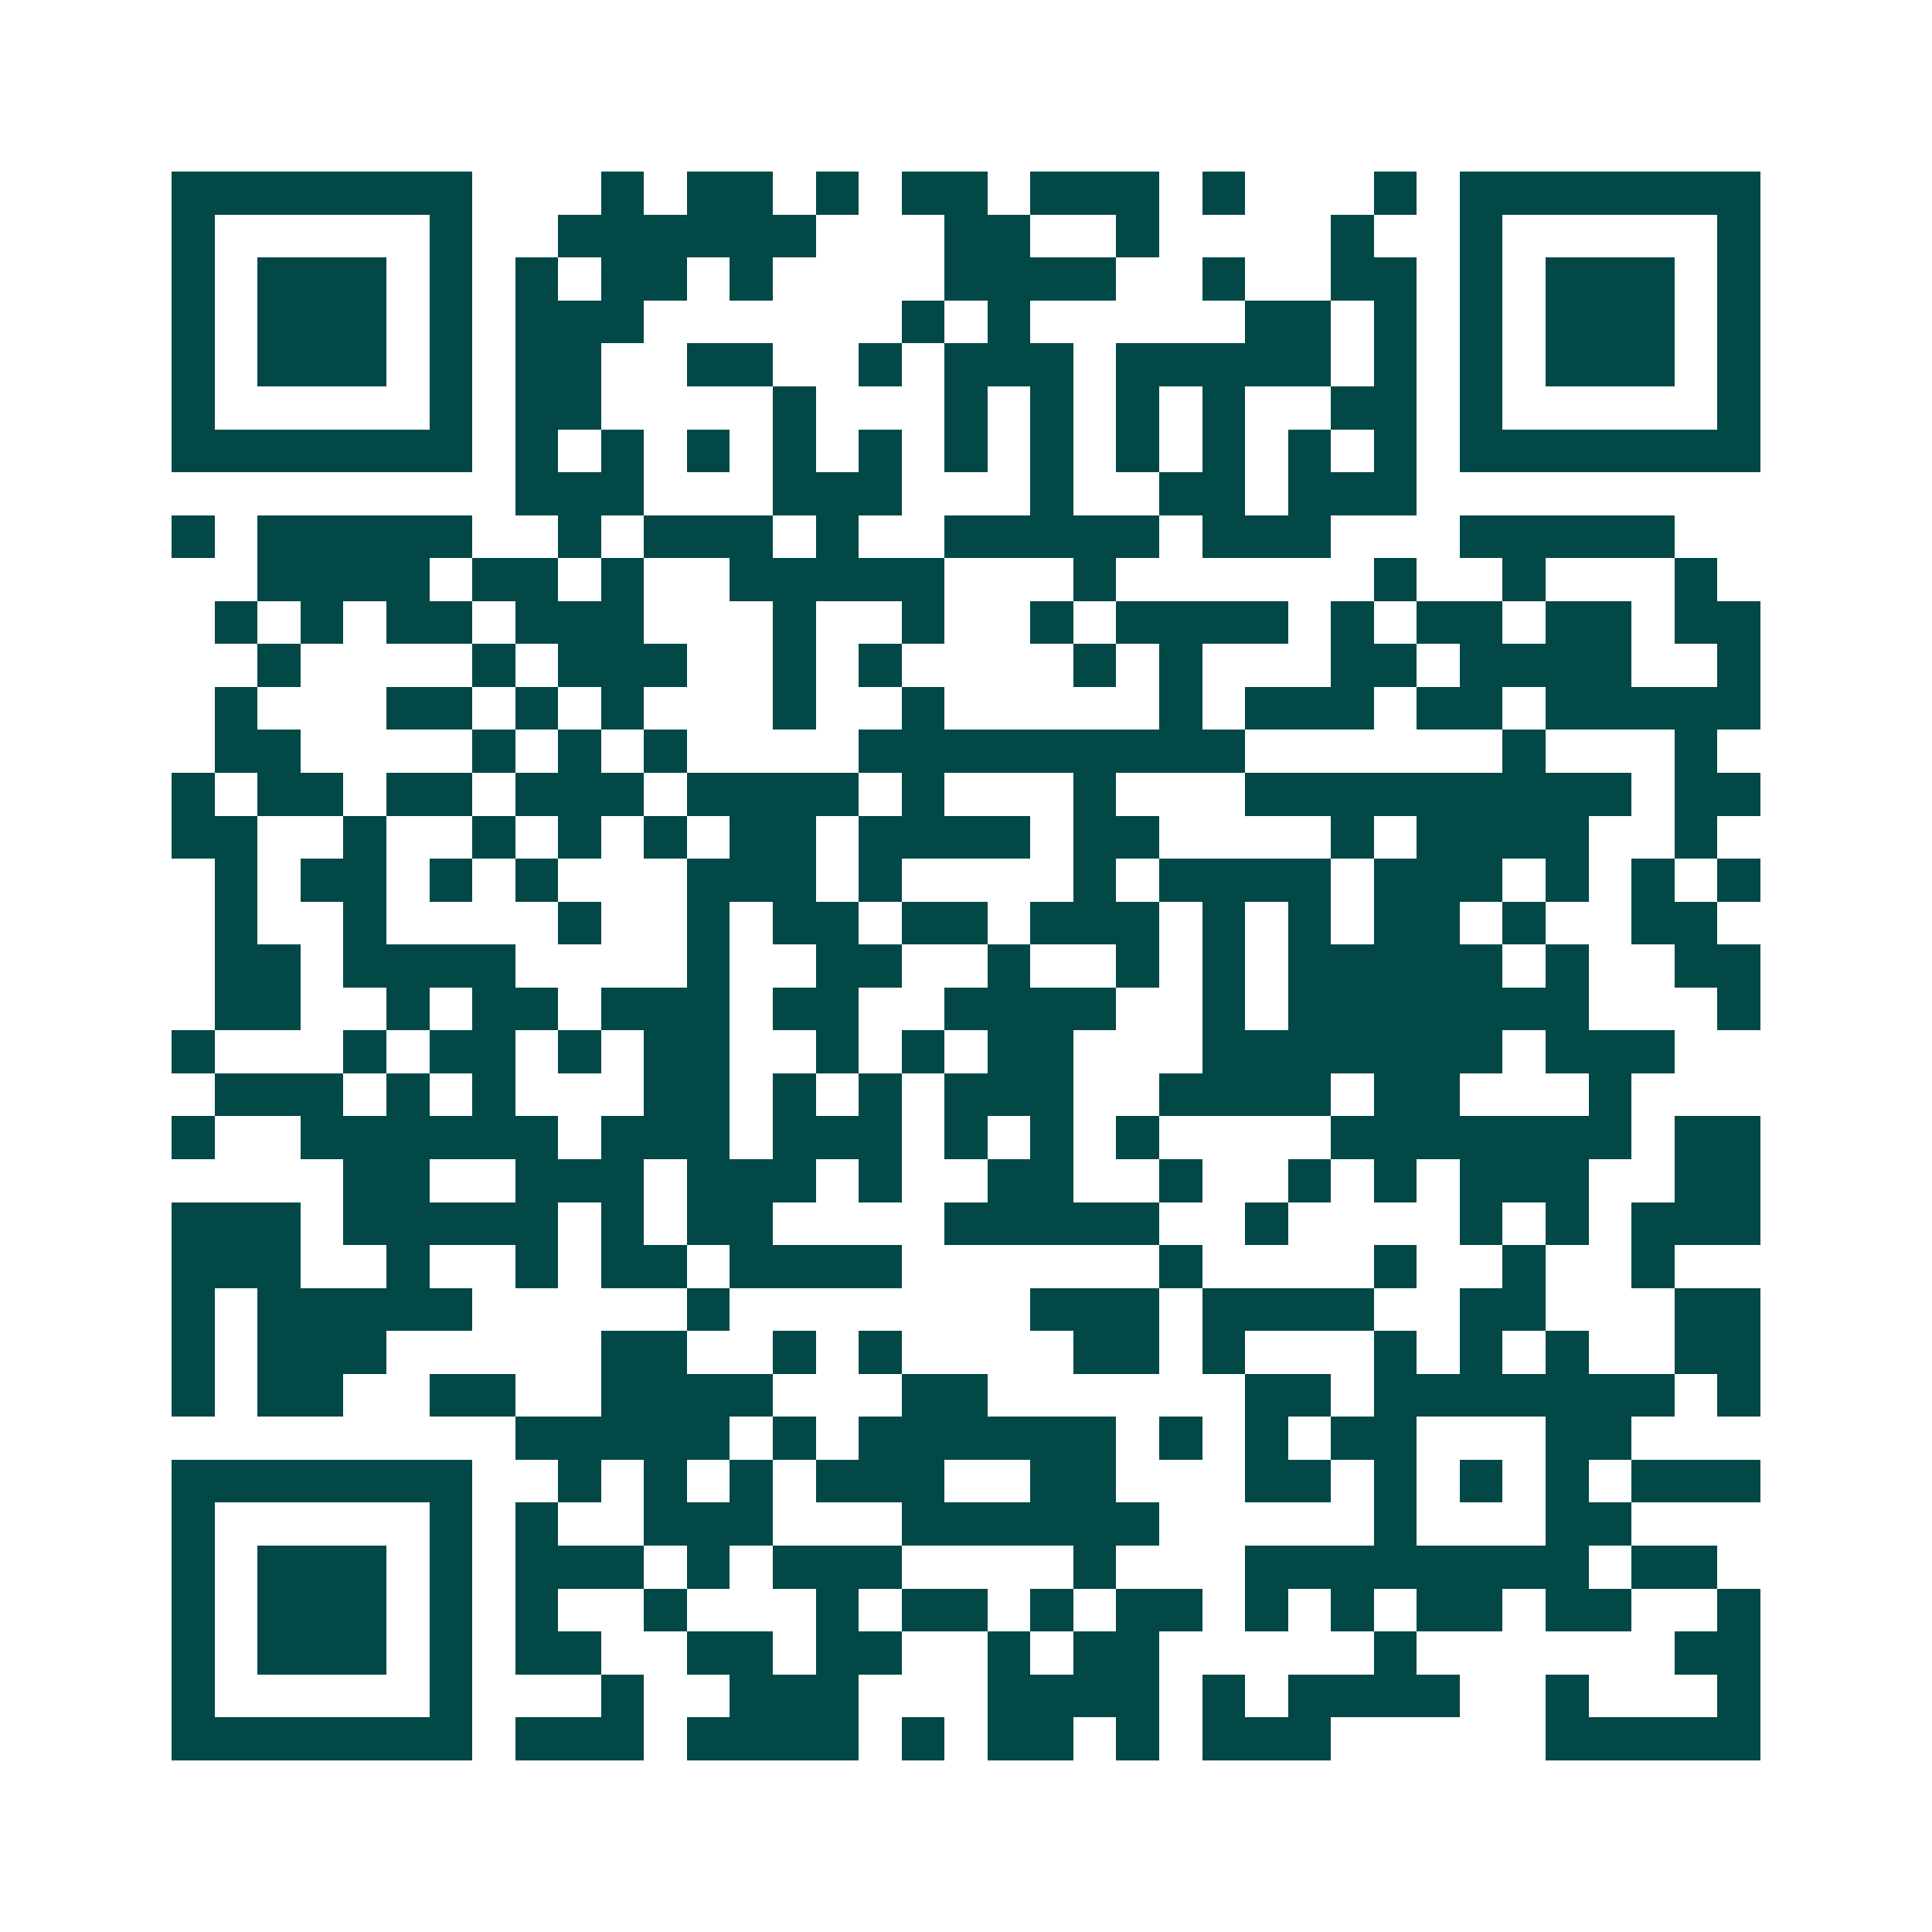 <svg xmlns="http://www.w3.org/2000/svg" width="200" height="200" viewBox="0 0 45 45" shape-rendering="crispEdges"><path fill="#ffffff" d="M0 0h45v45H0z"/><path stroke="#014847" d="M4 4.5h7m3 0h1m1 0h2m1 0h1m1 0h2m1 0h3m1 0h1m3 0h1m1 0h7M4 5.5h1m5 0h1m2 0h6m3 0h2m2 0h1m4 0h1m2 0h1m5 0h1M4 6.5h1m1 0h3m1 0h1m1 0h1m1 0h2m1 0h1m4 0h4m2 0h1m2 0h2m1 0h1m1 0h3m1 0h1M4 7.5h1m1 0h3m1 0h1m1 0h3m6 0h1m1 0h1m5 0h2m1 0h1m1 0h1m1 0h3m1 0h1M4 8.5h1m1 0h3m1 0h1m1 0h2m2 0h2m2 0h1m1 0h3m1 0h5m1 0h1m1 0h1m1 0h3m1 0h1M4 9.5h1m5 0h1m1 0h2m4 0h1m3 0h1m1 0h1m1 0h1m1 0h1m2 0h2m1 0h1m5 0h1M4 10.5h7m1 0h1m1 0h1m1 0h1m1 0h1m1 0h1m1 0h1m1 0h1m1 0h1m1 0h1m1 0h1m1 0h1m1 0h7M12 11.5h3m3 0h3m3 0h1m2 0h2m1 0h3M4 12.5h1m1 0h5m2 0h1m1 0h3m1 0h1m2 0h5m1 0h3m3 0h5M6 13.5h4m1 0h2m1 0h1m2 0h5m3 0h1m6 0h1m2 0h1m3 0h1M5 14.5h1m1 0h1m1 0h2m1 0h3m3 0h1m2 0h1m2 0h1m1 0h4m1 0h1m1 0h2m1 0h2m1 0h2M6 15.5h1m4 0h1m1 0h3m2 0h1m1 0h1m4 0h1m1 0h1m3 0h2m1 0h4m2 0h1M5 16.5h1m3 0h2m1 0h1m1 0h1m3 0h1m2 0h1m5 0h1m1 0h3m1 0h2m1 0h5M5 17.5h2m4 0h1m1 0h1m1 0h1m4 0h9m6 0h1m3 0h1M4 18.5h1m1 0h2m1 0h2m1 0h3m1 0h4m1 0h1m3 0h1m3 0h9m1 0h2M4 19.5h2m2 0h1m2 0h1m1 0h1m1 0h1m1 0h2m1 0h4m1 0h2m4 0h1m1 0h4m2 0h1M5 20.5h1m1 0h2m1 0h1m1 0h1m3 0h3m1 0h1m4 0h1m1 0h4m1 0h3m1 0h1m1 0h1m1 0h1M5 21.5h1m2 0h1m4 0h1m2 0h1m1 0h2m1 0h2m1 0h3m1 0h1m1 0h1m1 0h2m1 0h1m2 0h2M5 22.5h2m1 0h4m4 0h1m2 0h2m2 0h1m2 0h1m1 0h1m1 0h5m1 0h1m2 0h2M5 23.5h2m2 0h1m1 0h2m1 0h3m1 0h2m2 0h4m2 0h1m1 0h7m3 0h1M4 24.5h1m3 0h1m1 0h2m1 0h1m1 0h2m2 0h1m1 0h1m1 0h2m3 0h7m1 0h3M5 25.5h3m1 0h1m1 0h1m3 0h2m1 0h1m1 0h1m1 0h3m2 0h4m1 0h2m3 0h1M4 26.5h1m2 0h6m1 0h3m1 0h3m1 0h1m1 0h1m1 0h1m4 0h7m1 0h2M8 27.5h2m2 0h3m1 0h3m1 0h1m2 0h2m2 0h1m2 0h1m1 0h1m1 0h3m2 0h2M4 28.5h3m1 0h5m1 0h1m1 0h2m4 0h5m2 0h1m4 0h1m1 0h1m1 0h3M4 29.5h3m2 0h1m2 0h1m1 0h2m1 0h4m6 0h1m4 0h1m2 0h1m2 0h1M4 30.5h1m1 0h5m5 0h1m7 0h3m1 0h4m2 0h2m3 0h2M4 31.5h1m1 0h3m5 0h2m2 0h1m1 0h1m4 0h2m1 0h1m3 0h1m1 0h1m1 0h1m2 0h2M4 32.5h1m1 0h2m2 0h2m2 0h4m3 0h2m6 0h2m1 0h7m1 0h1M12 33.5h5m1 0h1m1 0h6m1 0h1m1 0h1m1 0h2m3 0h2M4 34.5h7m2 0h1m1 0h1m1 0h1m1 0h3m2 0h2m3 0h2m1 0h1m1 0h1m1 0h1m1 0h3M4 35.5h1m5 0h1m1 0h1m2 0h3m3 0h6m5 0h1m3 0h2M4 36.5h1m1 0h3m1 0h1m1 0h3m1 0h1m1 0h3m4 0h1m3 0h8m1 0h2M4 37.5h1m1 0h3m1 0h1m1 0h1m2 0h1m3 0h1m1 0h2m1 0h1m1 0h2m1 0h1m1 0h1m1 0h2m1 0h2m2 0h1M4 38.5h1m1 0h3m1 0h1m1 0h2m2 0h2m1 0h2m2 0h1m1 0h2m5 0h1m6 0h2M4 39.5h1m5 0h1m3 0h1m2 0h3m3 0h4m1 0h1m1 0h4m2 0h1m3 0h1M4 40.5h7m1 0h3m1 0h4m1 0h1m1 0h2m1 0h1m1 0h3m5 0h5"/></svg>
